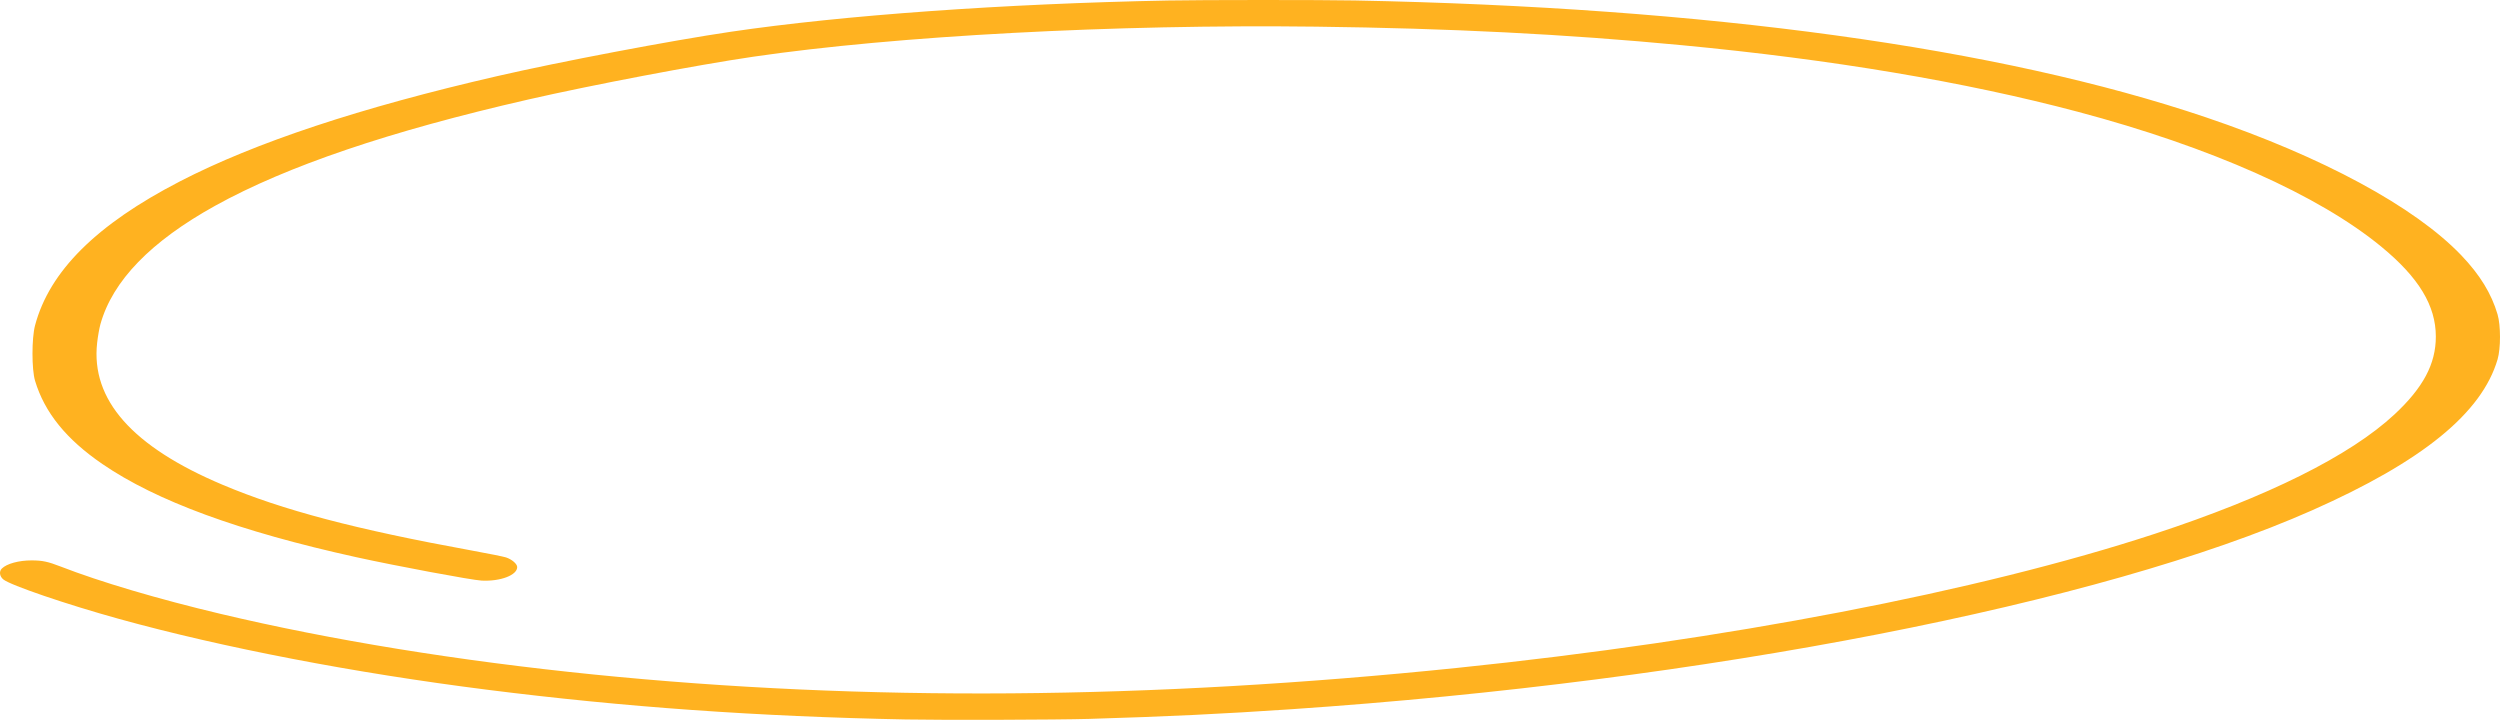 <svg width="257" height="74" viewBox="0 0 257 74" fill="none" xmlns="http://www.w3.org/2000/svg">
<path fill-rule="evenodd" clip-rule="evenodd" d="M120.066 0.052C103.25 0.378 86.6 1.569 75.129 3.265C68.94 4.181 57.578 6.338 51.118 7.825C37.038 11.064 26.223 14.652 18.493 18.647C9.909 23.084 5.084 27.881 3.603 33.452C3.252 34.771 3.252 37.974 3.603 39.142C4.582 42.402 6.809 45.156 10.521 47.698C16.08 51.505 24.573 54.621 36.631 57.28C40.739 58.185 48.498 59.635 49.509 59.686C51.444 59.783 53.168 59.128 53.168 58.296C53.168 57.971 52.622 57.5 52.013 57.3C51.771 57.22 50.194 56.904 48.509 56.596C36.527 54.412 29.071 52.446 22.889 49.838C13.597 45.92 9.334 41.1 9.985 35.251C10.057 34.6 10.21 33.732 10.325 33.323C11.573 28.865 15.499 24.816 22.137 21.142C29.481 17.077 40.052 13.491 54.296 10.232C60.858 8.732 71.62 6.684 77.426 5.832C92.028 3.69 114.614 2.483 135.282 2.74C149.134 2.912 160.915 3.509 172.887 4.645C188.305 6.108 201.984 8.407 213.589 11.488C227.257 15.115 238.356 20.051 244.818 25.375C248.659 28.541 250.404 31.424 250.404 34.607C250.404 37.411 249.105 39.853 246.148 42.606C241.595 46.846 233.113 51.07 221.508 54.877C203.436 60.806 177.334 65.822 149.791 68.661C118.14 71.923 88.863 72.147 61.026 69.338C47.183 67.942 34.035 65.805 22.691 63.11C16.245 61.578 10.306 59.821 6.246 58.244C4.921 57.73 4.359 57.611 3.253 57.609C1.938 57.607 0.698 57.945 0.192 58.444C-0.114 58.746 -0.047 59.244 0.342 59.565C1.06 60.158 6.837 62.129 12.236 63.624C22.911 66.58 36.384 69.172 50.093 70.906C64.169 72.687 77.876 73.66 93.142 73.961C96.865 74.034 108.76 73.998 111.934 73.903C119.946 73.664 125.641 73.391 132.776 72.907C175.258 70.02 216.006 62.077 237.702 52.453C249.034 47.427 255.127 42.466 256.751 36.945C257.083 35.813 257.083 33.457 256.751 32.325C256.118 30.173 254.936 28.248 253.017 26.241C248.248 21.254 238.725 16.106 226.802 12.072C205.573 4.888 175.467 0.752 139.267 0.048C135.903 -0.018 123.526 -0.015 120.066 0.052Z" fill="#FFB220"/>
</svg>
